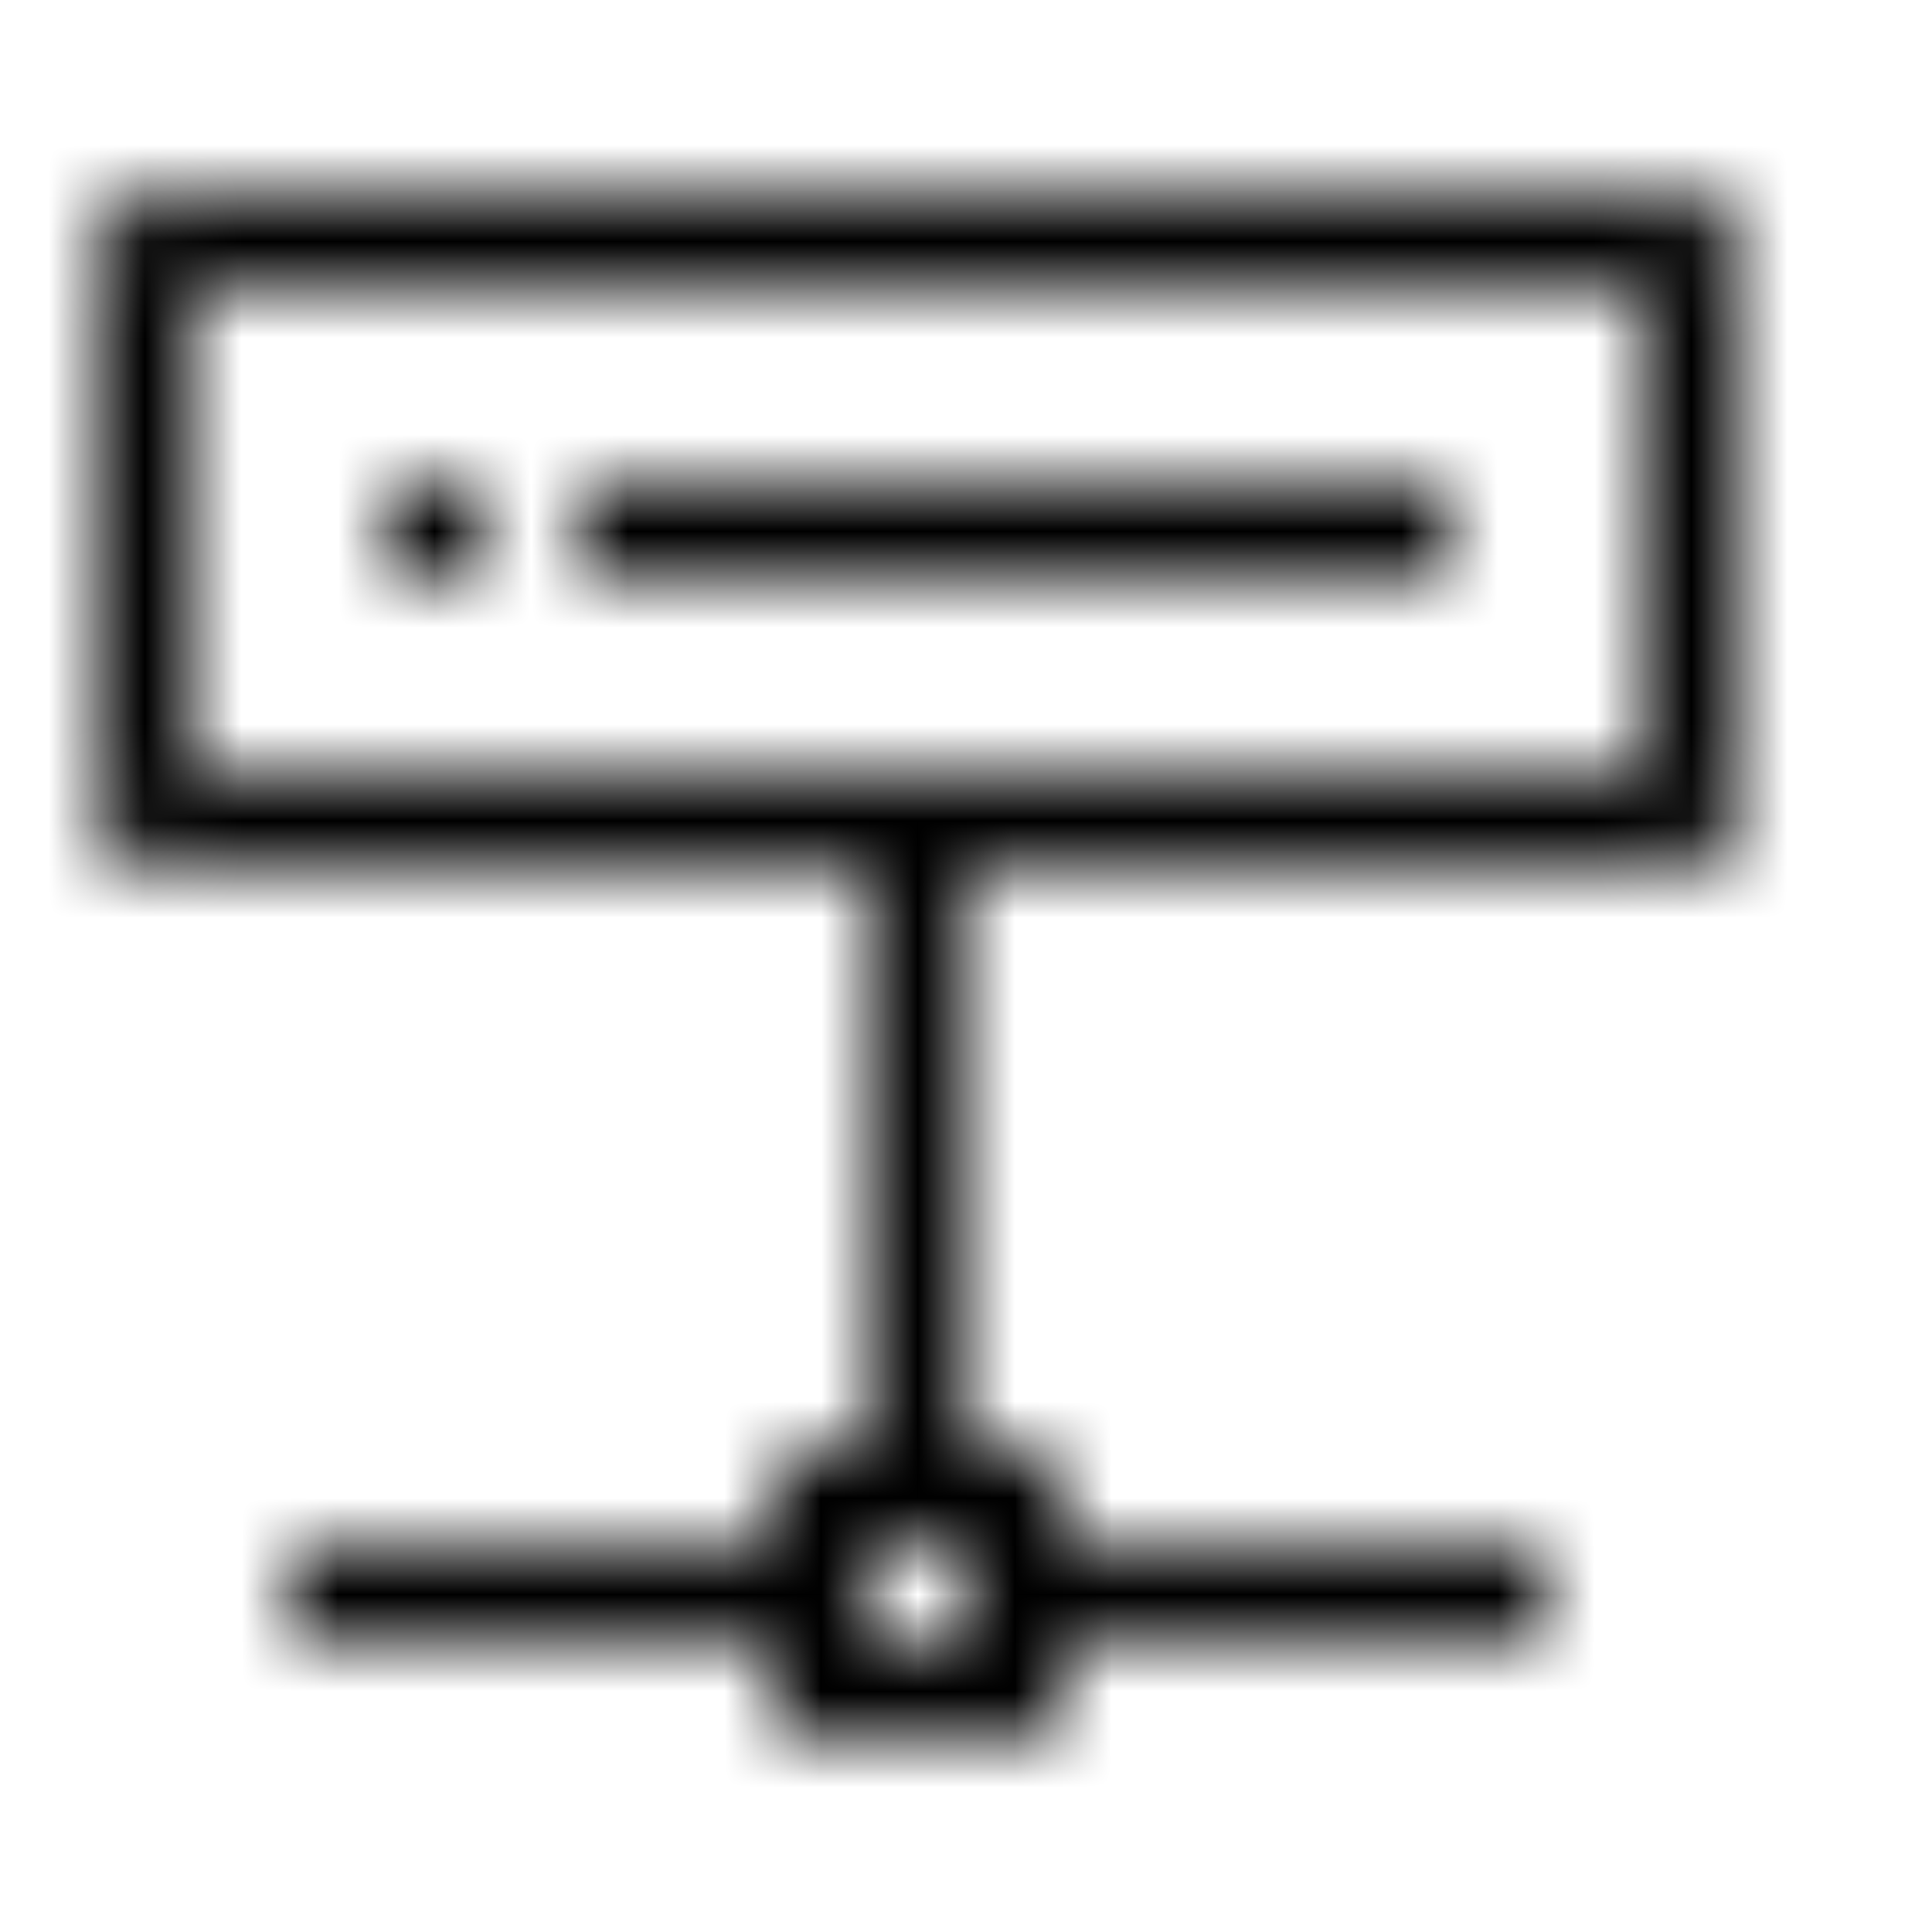 <svg width="20" height="20" viewBox="0 0 20 20" fill="none" xmlns="http://www.w3.org/2000/svg">
<mask id="mask0_0_144" style="mask-type:luminance" maskUnits="userSpaceOnUse" x="1" y="2" width="17" height="16">
<path fill-rule="evenodd" clip-rule="evenodd" d="M2 8H17V3H2V8ZM9 17H10V16H9V17ZM17.5 2H1.5C1.224 2 1 2.224 1 2.5V8.5C1 8.776 1.224 9 1.5 9H9V15H8V16H3V17H8V18H11V17H16V16H11V15H10V9H17.5C17.776 9 18 8.776 18 8.5V2.5C18 2.224 17.776 2 17.5 2ZM6 6H15V5H6V6ZM4 6H5V5H4V6Z" fill="white"/>
</mask>
<g mask="url(#mask0_0_144)">
<rect width="20" height="20" fill="black"/>
</g>
</svg>
